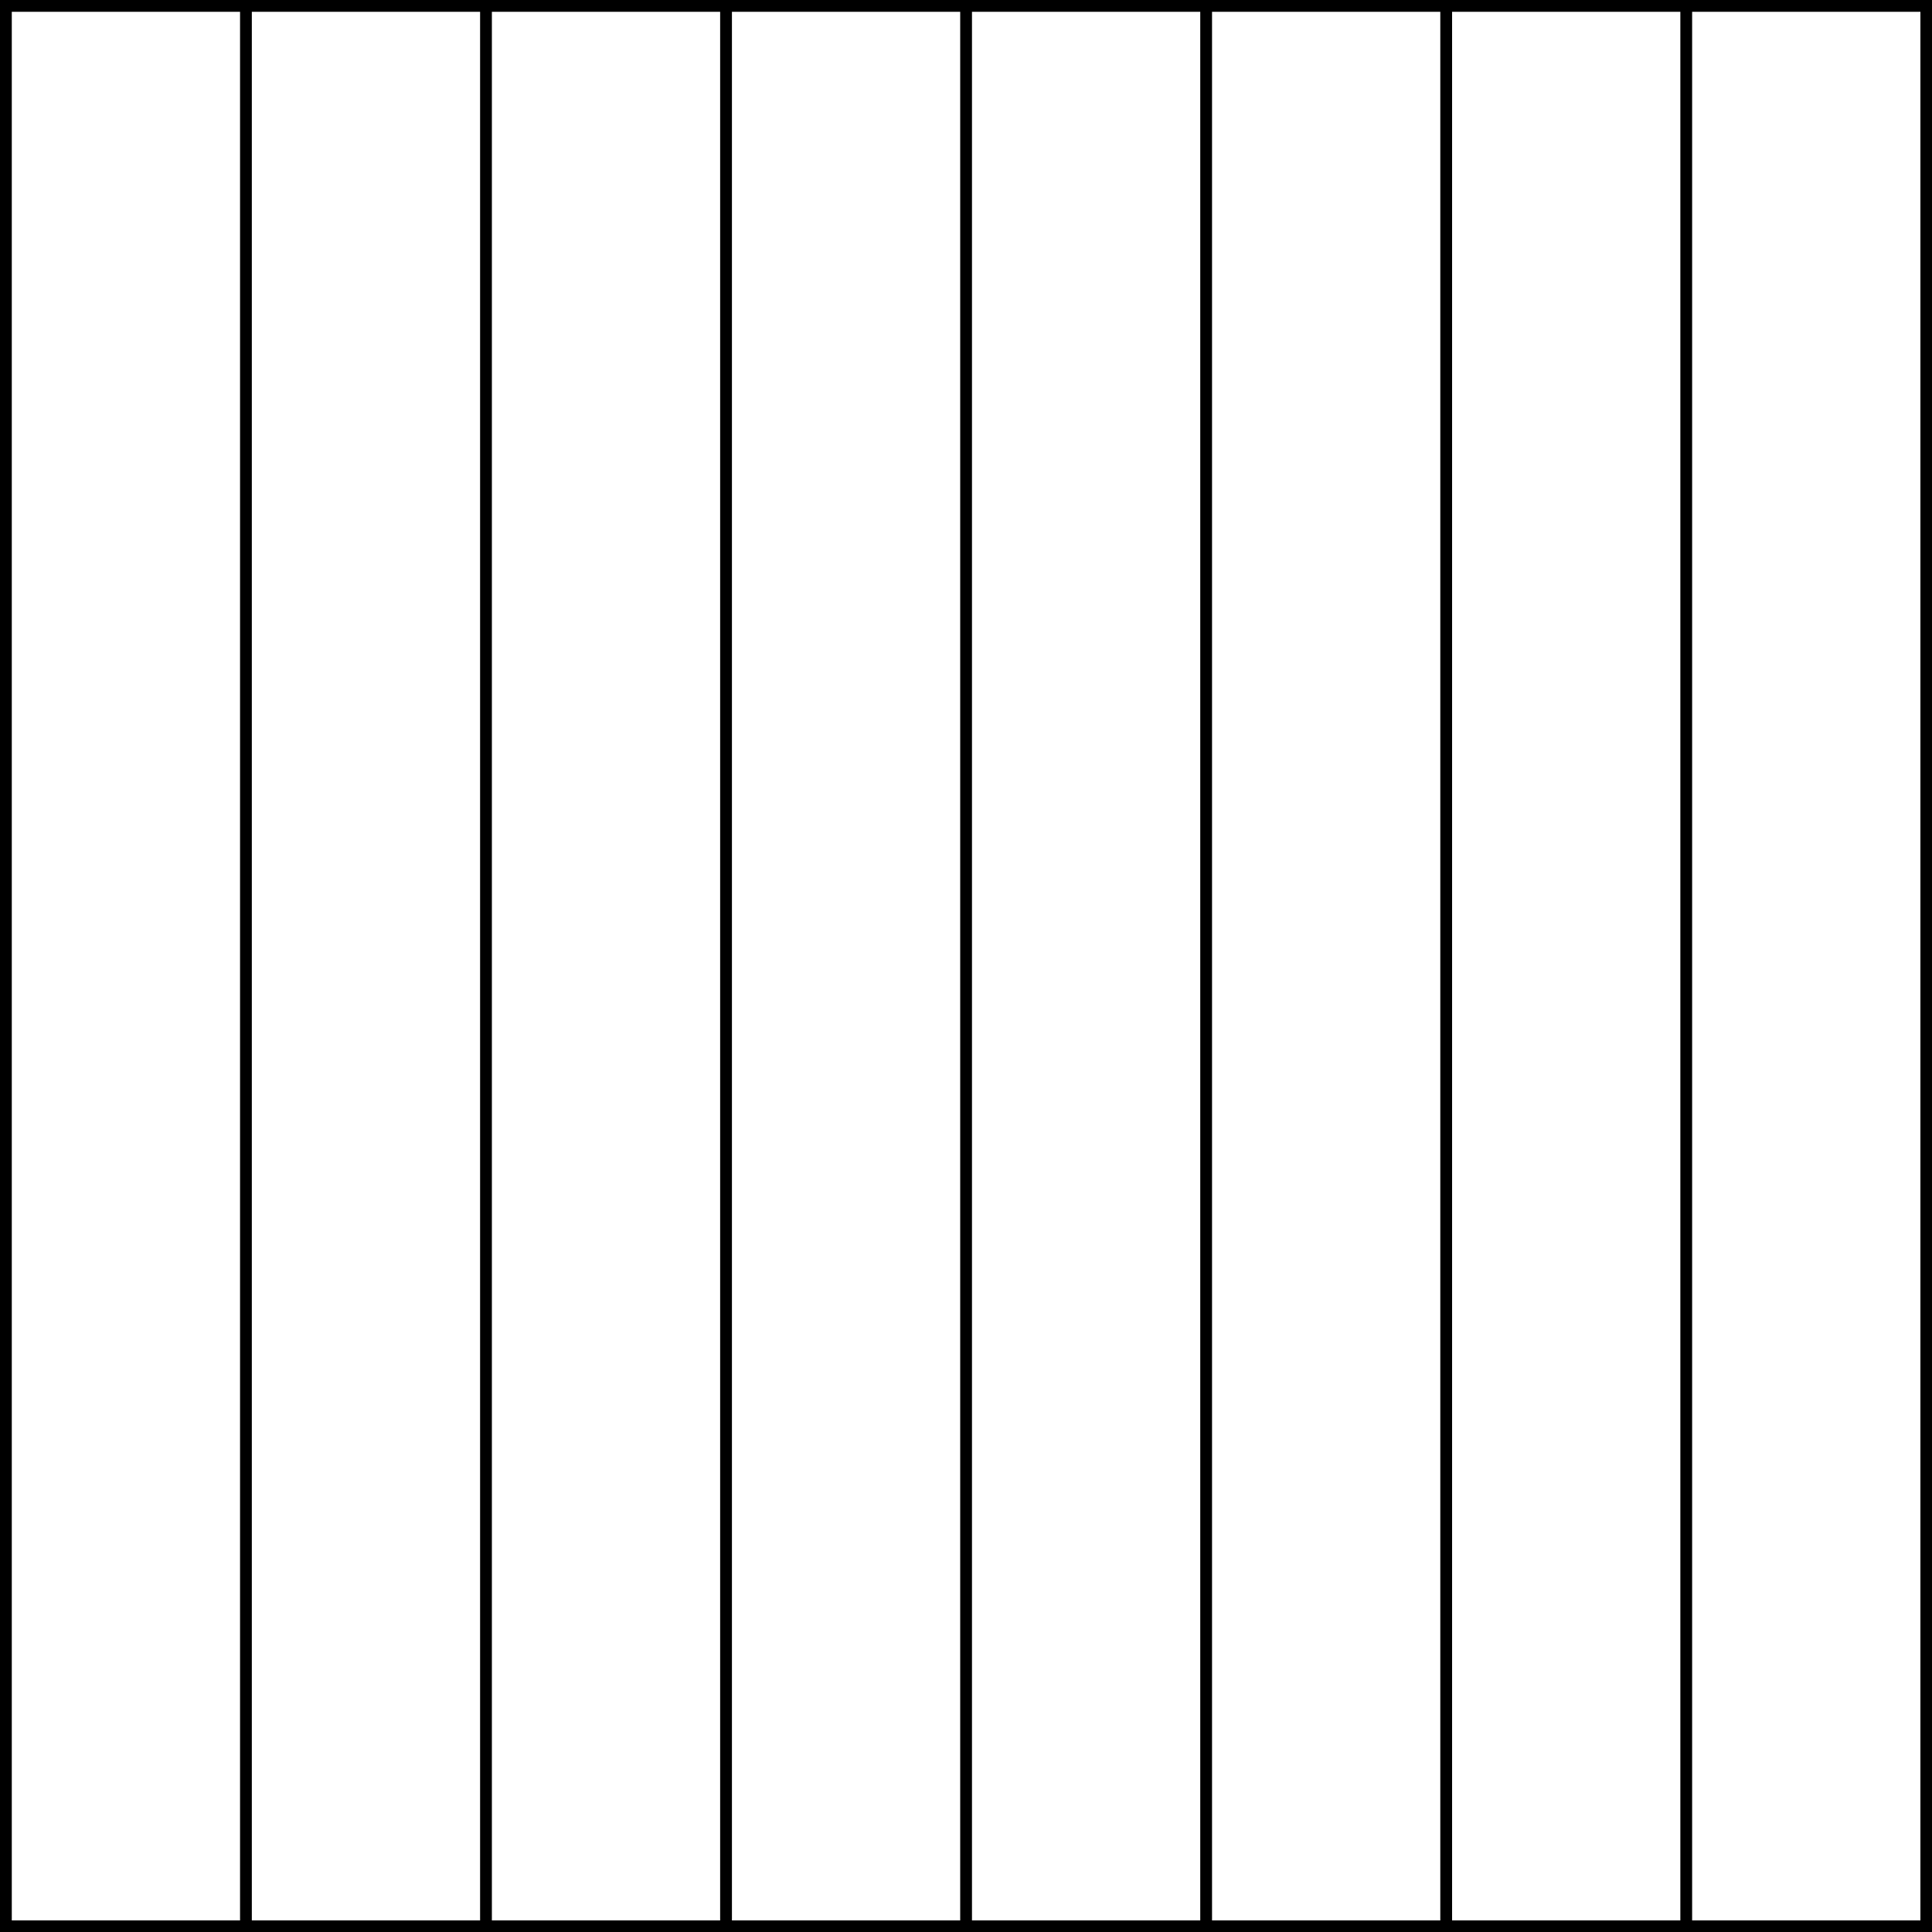 <?xml version="1.0" encoding="UTF-8" standalone="no"?>
<!DOCTYPE svg PUBLIC "-//W3C//DTD SVG 1.1//EN" "http://www.w3.org/Graphics/SVG/1.1/DTD/svg11.dtd">
<svg xmlns:xl="http://www.w3.org/1999/xlink" xmlns="http://www.w3.org/2000/svg" xmlns:dc="http://purl.org/dc/elements/1.1/" version="1.1" viewBox="425.5 65.5 327.938 327.938" width="327.938" height="327.938">
  <rect x="425.5" y="65.5" width="327.938" height="327.938" fill="#808080" stroke="none"/>
  <defs>
    <clipPath id="artboard_clip_path">
      <path d="M 425.5 65.5 L 753.438 65.5 L 753.438 393.438 L 425.5 393.438 Z"/>
    </clipPath>
  </defs>
  <g id="Paly_(of_8)" stroke="none" stroke-opacity="1" fill-opacity="1" stroke-dasharray="none" fill="none">
    <title>Paly (of 8)</title>
    <g id="Fields_Master_layer" clip-path="url(#artboard_clip_path)">
      <title>Master layer</title>
      <g id="Graphic_4">
        <rect x="426.5" y="66.5" width="325.969" height="325.969" fill="#FFFFFF"/>
        <rect x="426.5" y="66.5" width="325.969" height="325.969" stroke="black" stroke-linecap="round" stroke-linejoin="miter" stroke-width="2"/>
      </g>
    </g>
    <g id="Paly_(of_8)_Layer_3" clip-path="url(#artboard_clip_path)">
      <title>Layer 3</title>
      <g id="Graphic_5">
        <path d="M 467.246 392.469 L 507.992 392.469 L 507.992 66.5 L 467.246 66.5 Z M 548.738 392.469 L 589.484 392.469 L 589.484 66.5 L 548.738 66.5 Z M 630.231 392.469 L 670.977 392.469 L 670.977 66.5 L 630.231 66.5 Z M 711.723 392.469 L 752.469 392.469 L 752.469 66.5 L 711.723 66.5 Z" fill="#FFFFFF"/>
        <path d="M 467.246 392.469 L 507.992 392.469 L 507.992 66.5 L 467.246 66.5 Z M 548.738 392.469 L 589.484 392.469 L 589.484 66.5 L 548.738 66.5 Z M 630.231 392.469 L 670.977 392.469 L 670.977 66.5 L 630.231 66.5 Z M 711.723 392.469 L 752.469 392.469 L 752.469 66.5 L 711.723 66.5 Z" stroke="black" stroke-linecap="round" stroke-linejoin="round" stroke-width="2"/>
      </g>
    </g>
  </g>
</svg>
